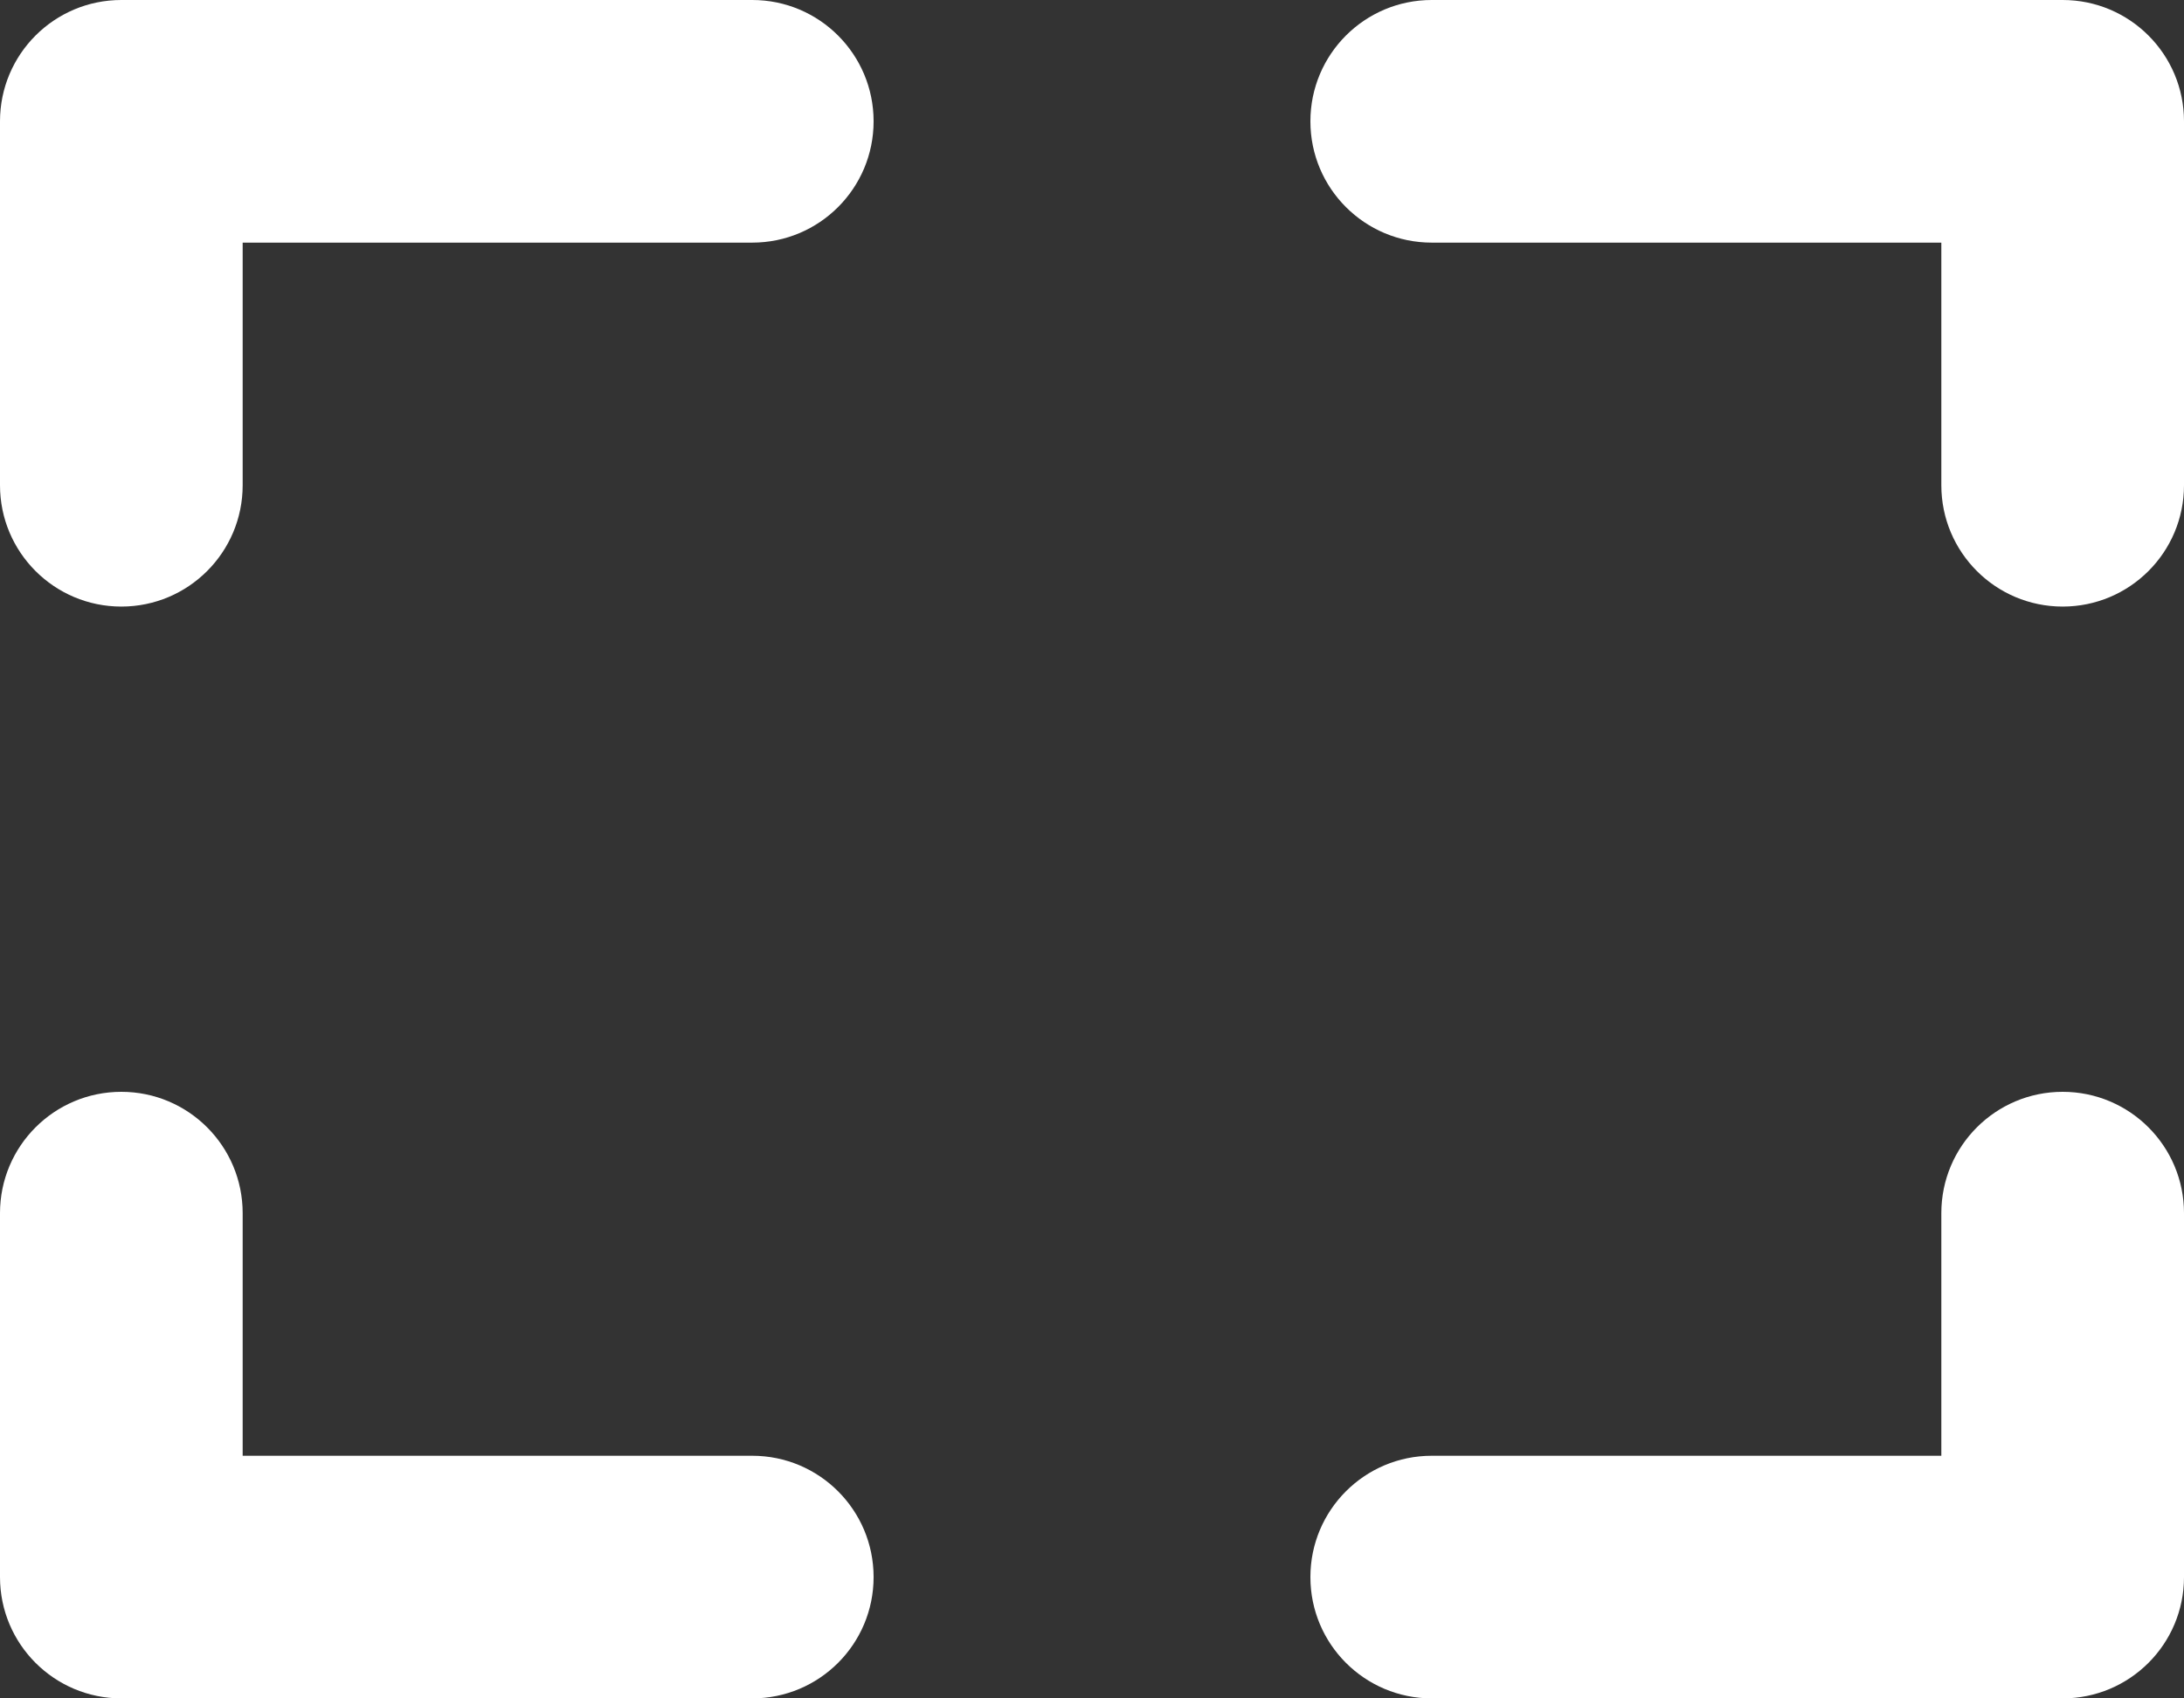 <svg width="45" height="35" viewBox="0 0 45 35" fill="none" xmlns="http://www.w3.org/2000/svg">
<rect x="0" y="0" width="45" height="35" fill="#333333" stroke="none"/>
<path fill-rule="evenodd" clip-rule="evenodd" d="M0 2.5C0 1.119 1.119 0 2.5 0H15.5C16.881 0 18 1.119 18 2.5C18 3.881 16.881 5 15.5 5H5V10C5 11.381 3.881 12.5 2.5 12.5C1.119 12.5 0 11.381 0 10V2.5Z" fill="white"/>
<path fill-rule="evenodd" clip-rule="evenodd" d="M45 32.5C45 33.881 43.881 35 42.5 35L29.5 35C28.119 35 27 33.881 27 32.5C27 31.119 28.119 30 29.5 30L40 30L40 25C40 23.619 41.119 22.5 42.5 22.5C43.881 22.5 45 23.619 45 25L45 32.5Z" fill="white"/>
<path fill-rule="evenodd" clip-rule="evenodd" d="M45 2.5C45 1.119 43.881 0 42.5 0H29.5C28.119 0 27 1.119 27 2.5C27 3.881 28.119 5 29.5 5H40V10C40 11.381 41.119 12.5 42.5 12.5C43.881 12.5 45 11.381 45 10V2.5Z" fill="white"/>
<path fill-rule="evenodd" clip-rule="evenodd" d="M2.18557e-07 32.5C9.78513e-08 33.881 1.119 35 2.5 35L15.5 35C16.881 35 18 33.881 18 32.5C18 31.119 16.881 30 15.5 30L5 30L5 25C5 23.619 3.881 22.5 2.5 22.5C1.119 22.5 9.94933e-07 23.619 8.74228e-07 25L2.18557e-07 32.5Z" fill="white"/>
</svg>
